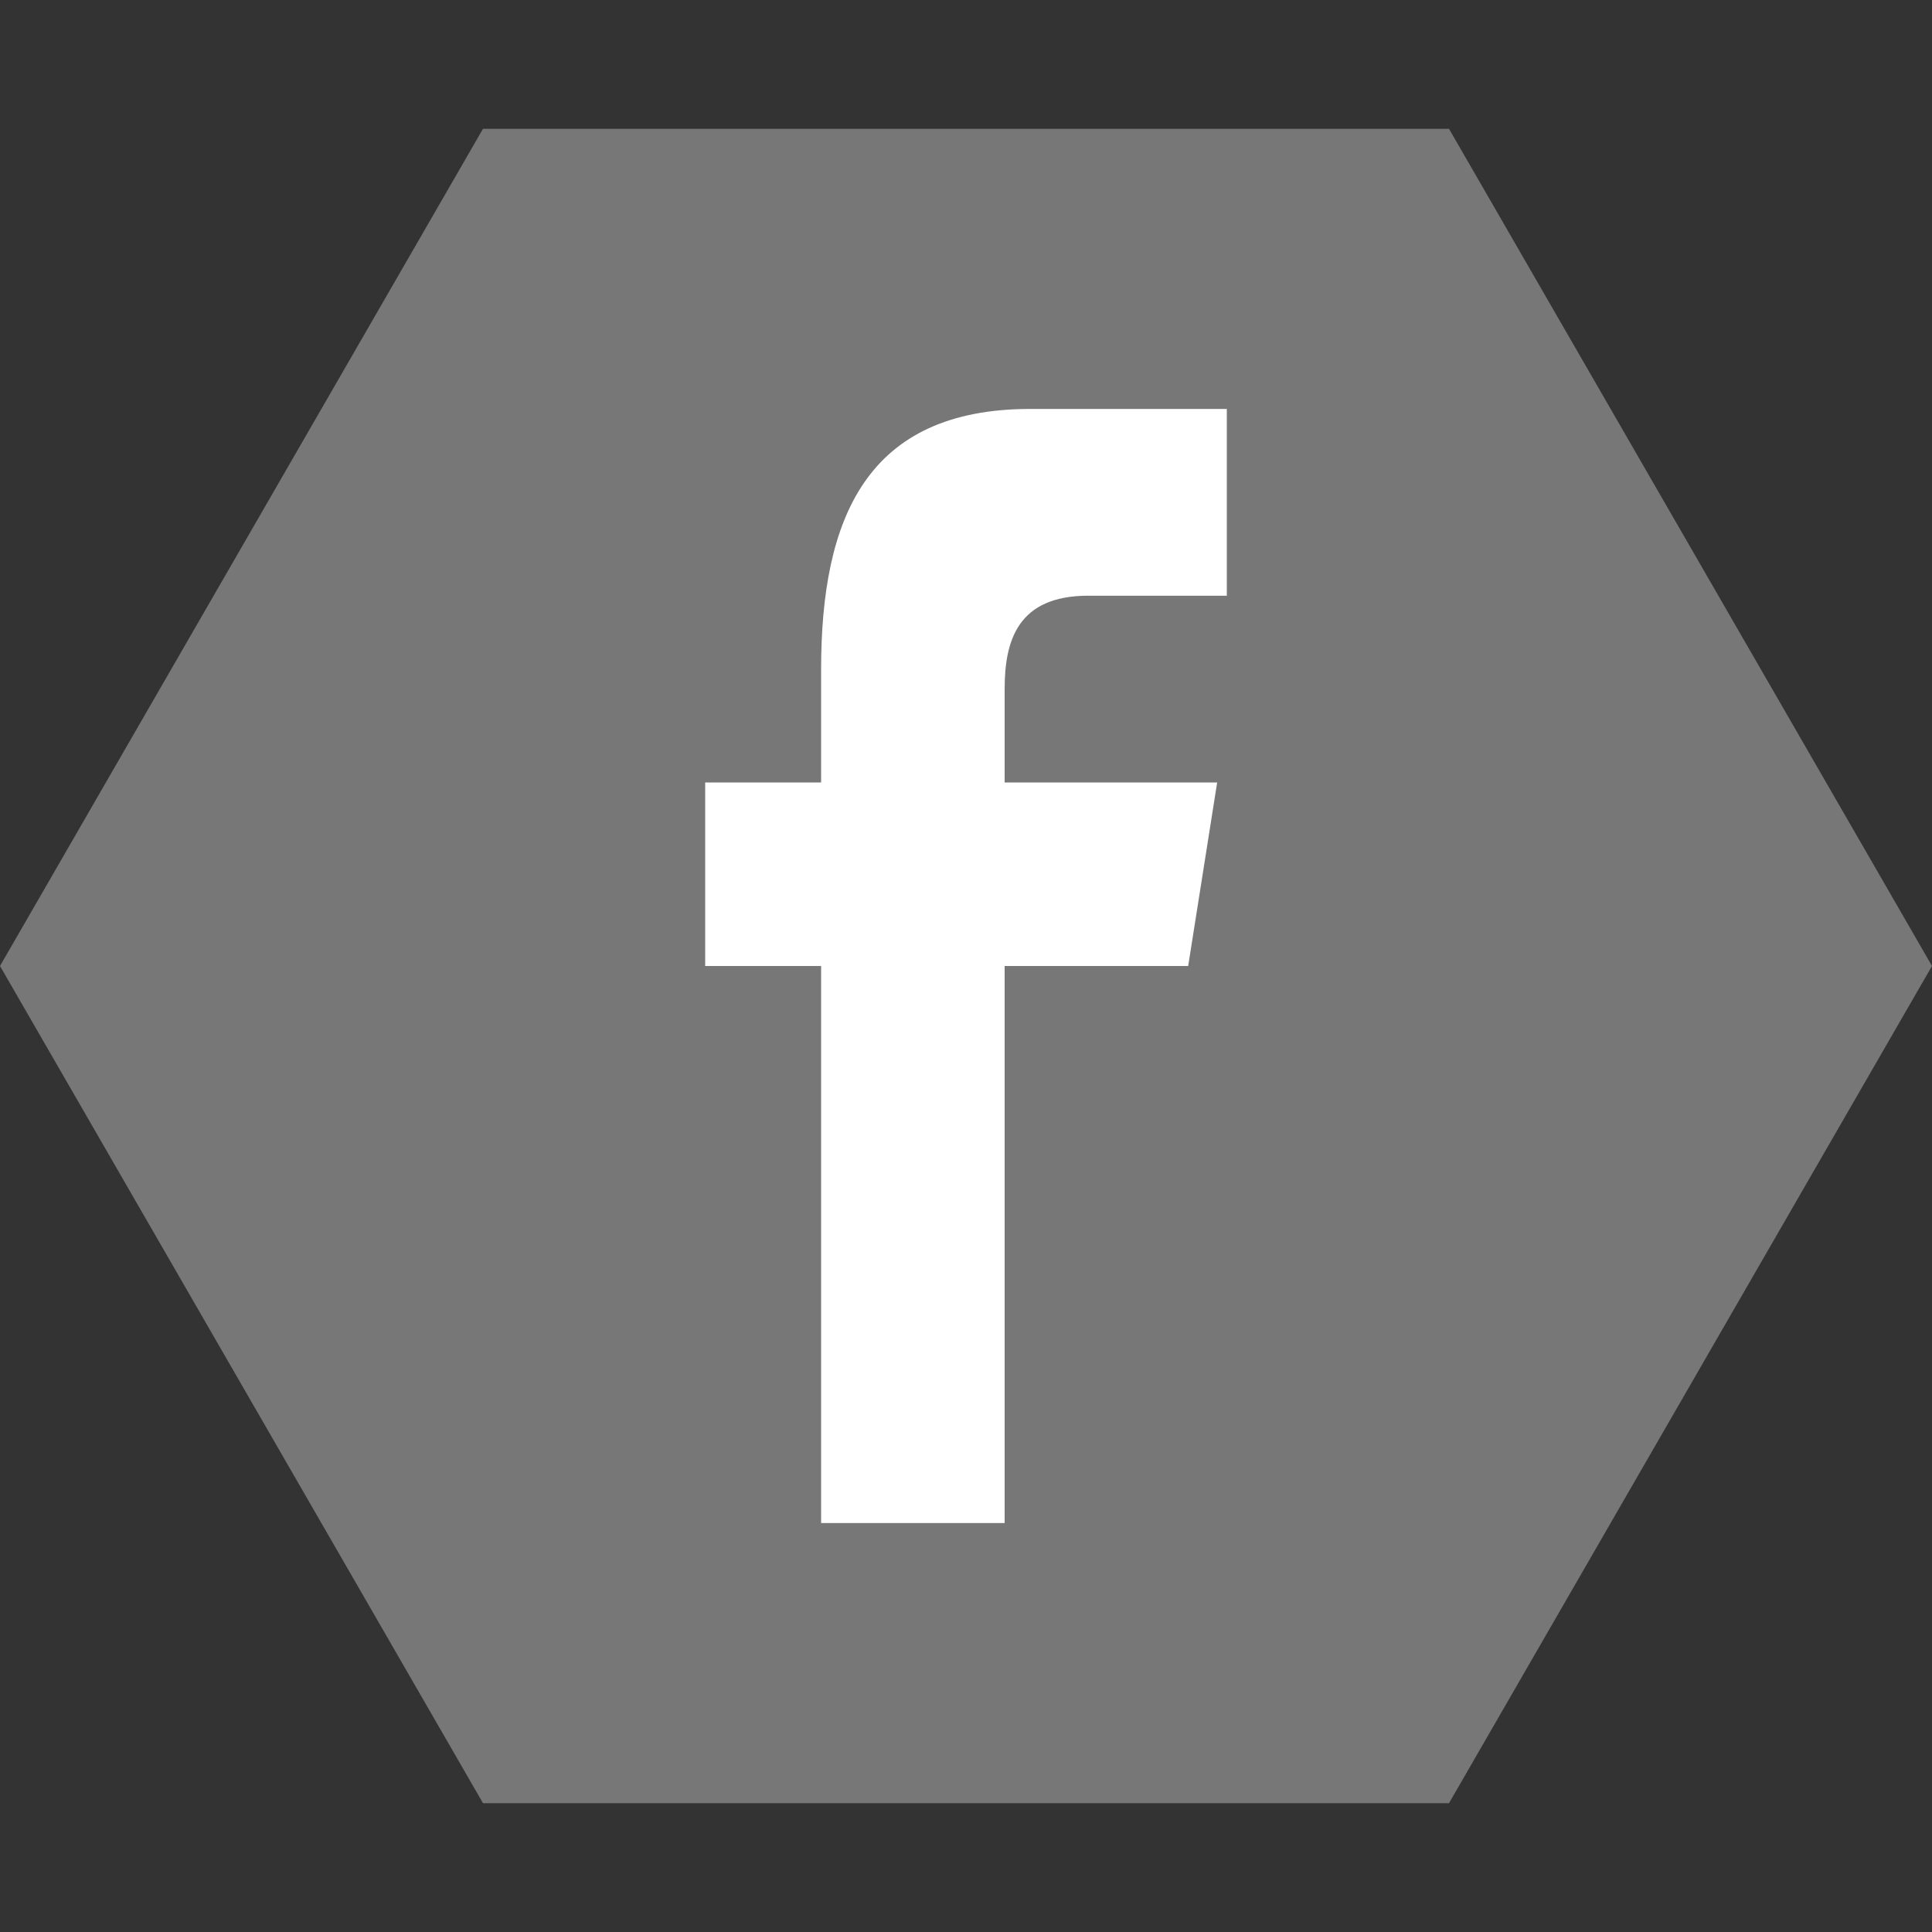 <svg version="1.2" xmlns="http://www.w3.org/2000/svg" viewBox="0 0 60 60" width="60" height="60"><rect x="0" y="0" width="60" height="60" fill="#333333" stroke="none"/><style>.a{fill:#777}.b{fill:#fff}</style><path class="a" d="m45 56h-30l-15-26 15-26h30l15 26z"/><path fill-rule="evenodd" class="b" d="m25.5 47.3v-17.3h-3.6v-5.7h3.6v-3.5c0-4.7 1.4-8.1 6.5-8.1h6.1v5.8h-4.3c-2.2 0-2.6 1.4-2.6 2.9v2.9h6.6l-0.9 5.7h-5.7v17.3z"/></svg>
